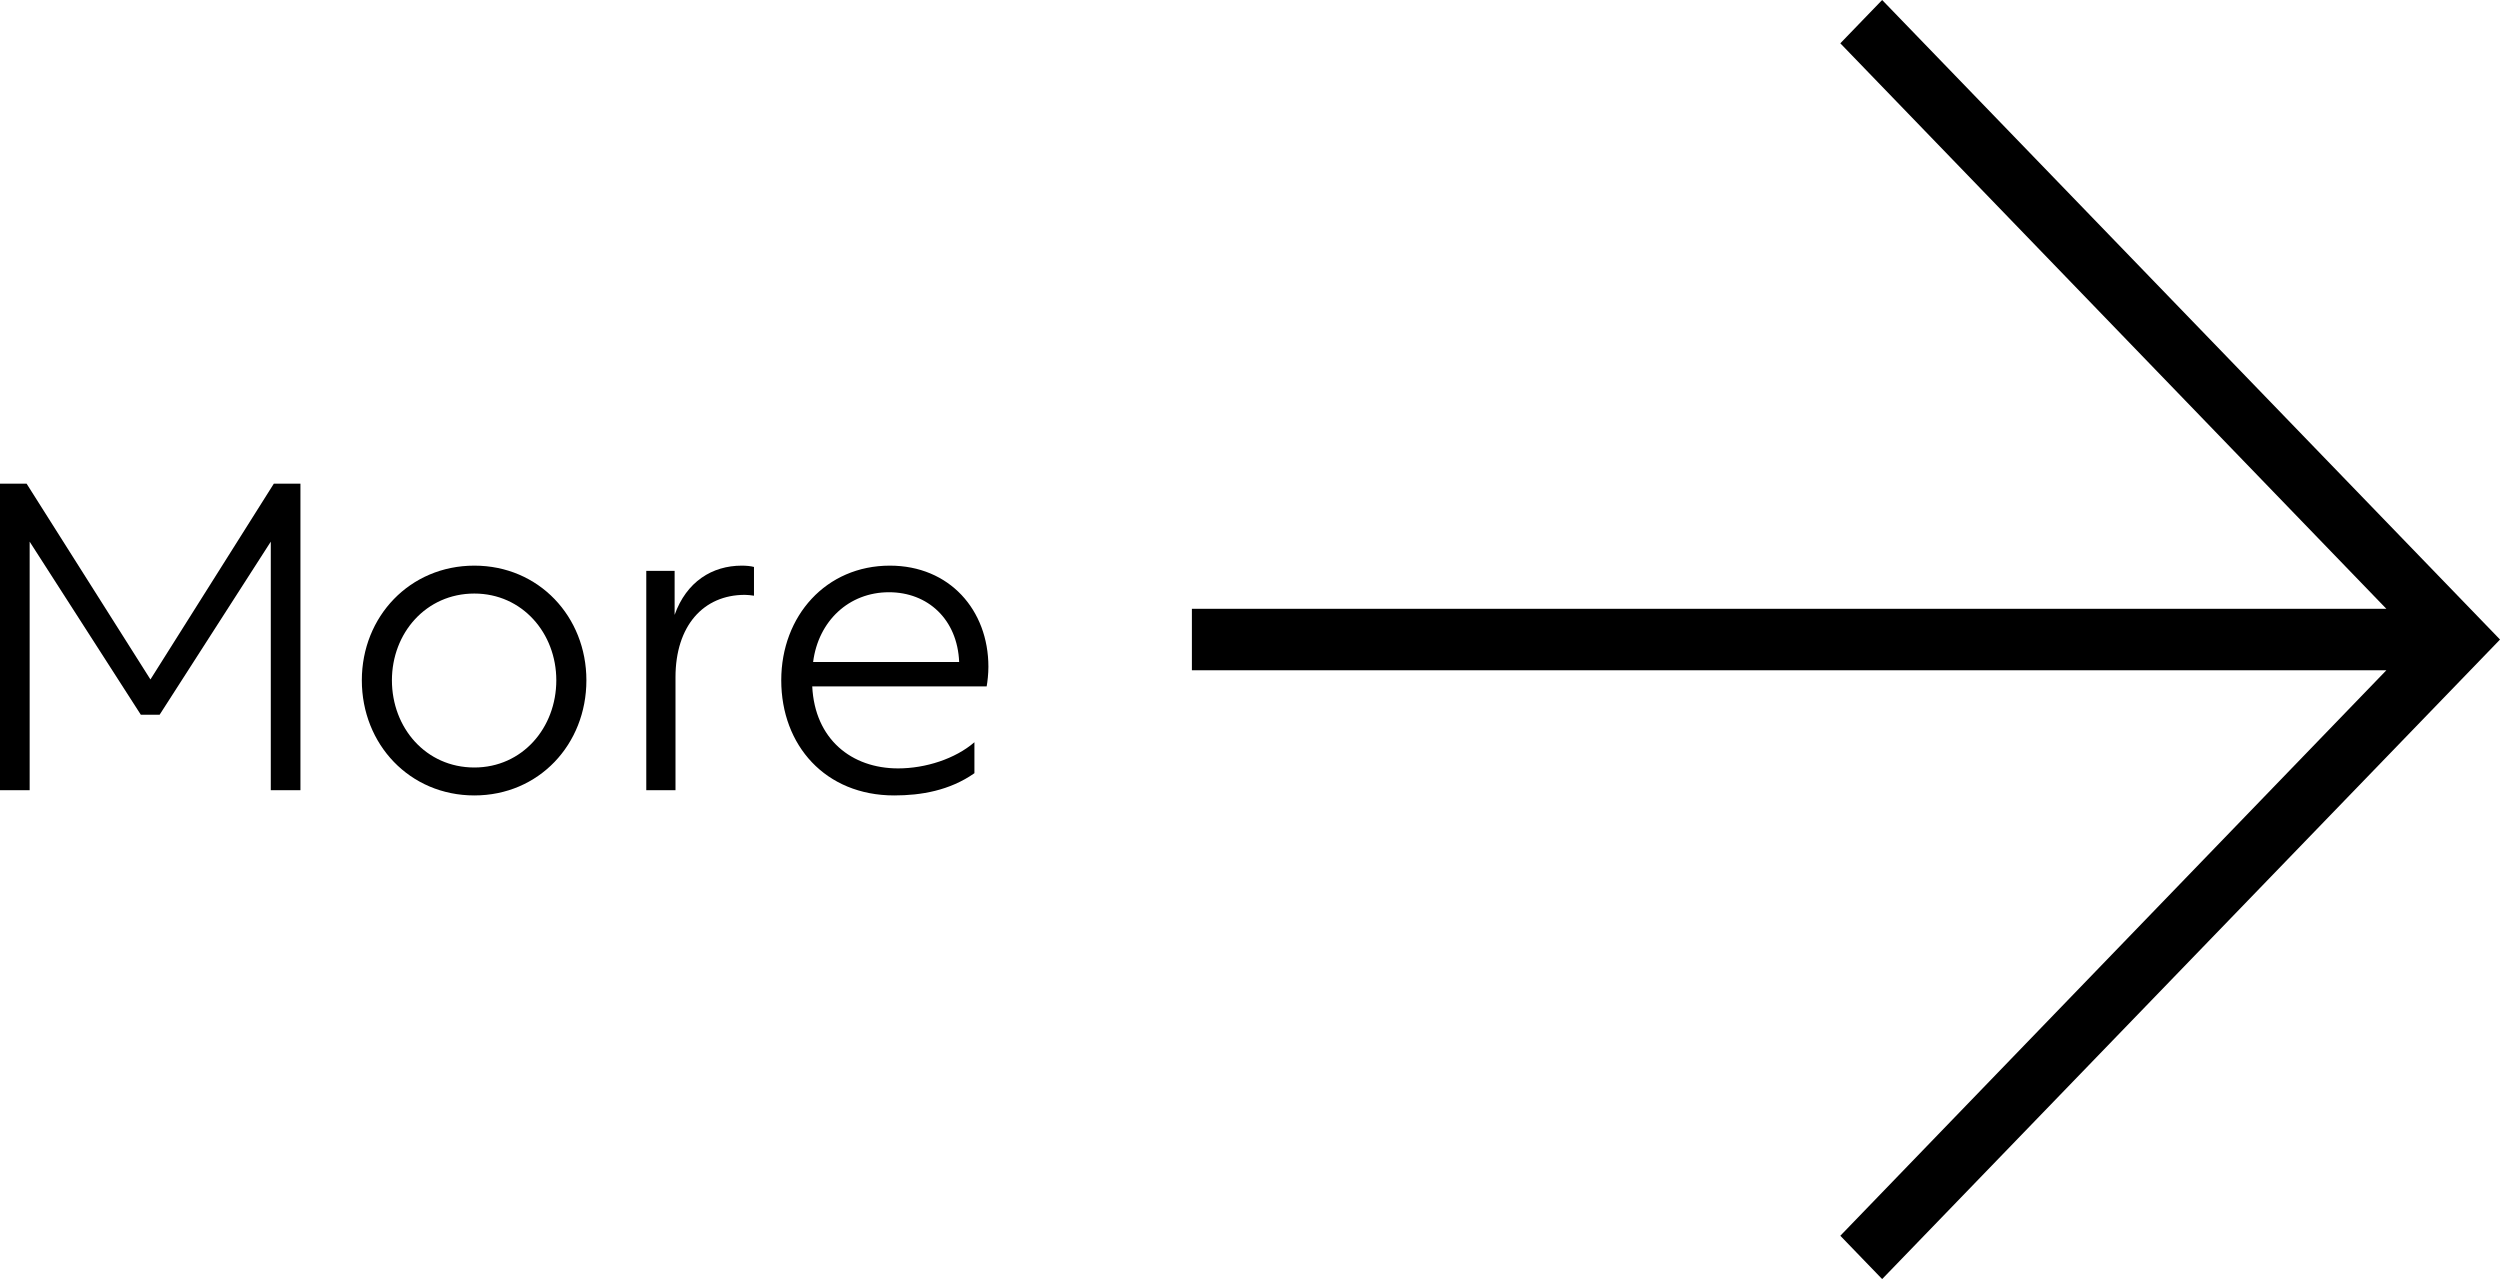 <svg width="86" height="44" viewBox="0 0 86 44" fill="none" xmlns="http://www.w3.org/2000/svg">
<path d="M30.61 19.458C32.666 19.458 34.001 20.988 34.001 22.938C34.001 23.177 33.971 23.448 33.941 23.613H27.941C28.03 25.428 29.291 26.433 30.895 26.433C31.84 26.433 32.861 26.103 33.52 25.533V26.598C32.666 27.198 31.675 27.363 30.761 27.363C28.39 27.363 26.875 25.637 26.875 23.402C26.875 21.183 28.421 19.458 30.61 19.458ZM30.581 20.373C29.201 20.373 28.151 21.363 27.971 22.773H32.995C32.935 21.303 31.916 20.373 30.581 20.373Z" fill="black"/>
<path d="M23.207 19.638V21.152C23.612 20.012 24.497 19.458 25.517 19.458C25.667 19.458 25.832 19.473 25.937 19.503V20.492C25.847 20.477 25.712 20.463 25.622 20.463C24.197 20.463 23.237 21.528 23.237 23.298V27.183H22.232V19.638H23.207Z" fill="black"/>
<path d="M16.317 19.458C18.537 19.458 20.172 21.212 20.172 23.402C20.172 25.608 18.537 27.363 16.317 27.363C14.097 27.363 12.447 25.608 12.447 23.402C12.447 21.212 14.097 19.458 16.317 19.458ZM16.317 20.418C14.652 20.418 13.482 21.782 13.482 23.402C13.482 25.038 14.652 26.402 16.317 26.402C17.967 26.402 19.137 25.038 19.137 23.402C19.137 21.782 17.967 20.418 16.317 20.418Z" fill="black"/>
<path d="M5.49 24.588H4.845L1.02 18.633V27.183H0V16.638H0.915L5.175 23.373L9.42 16.638H10.335V27.183H9.315V18.633L5.49 24.588Z" fill="black"/>
<path d="M64.746 0L63.307 1.49L82.091 20.943H41.001V23.057H82.091L63.307 42.51L64.746 44L86.001 22L64.746 0Z" fill="black"/>
</svg>
